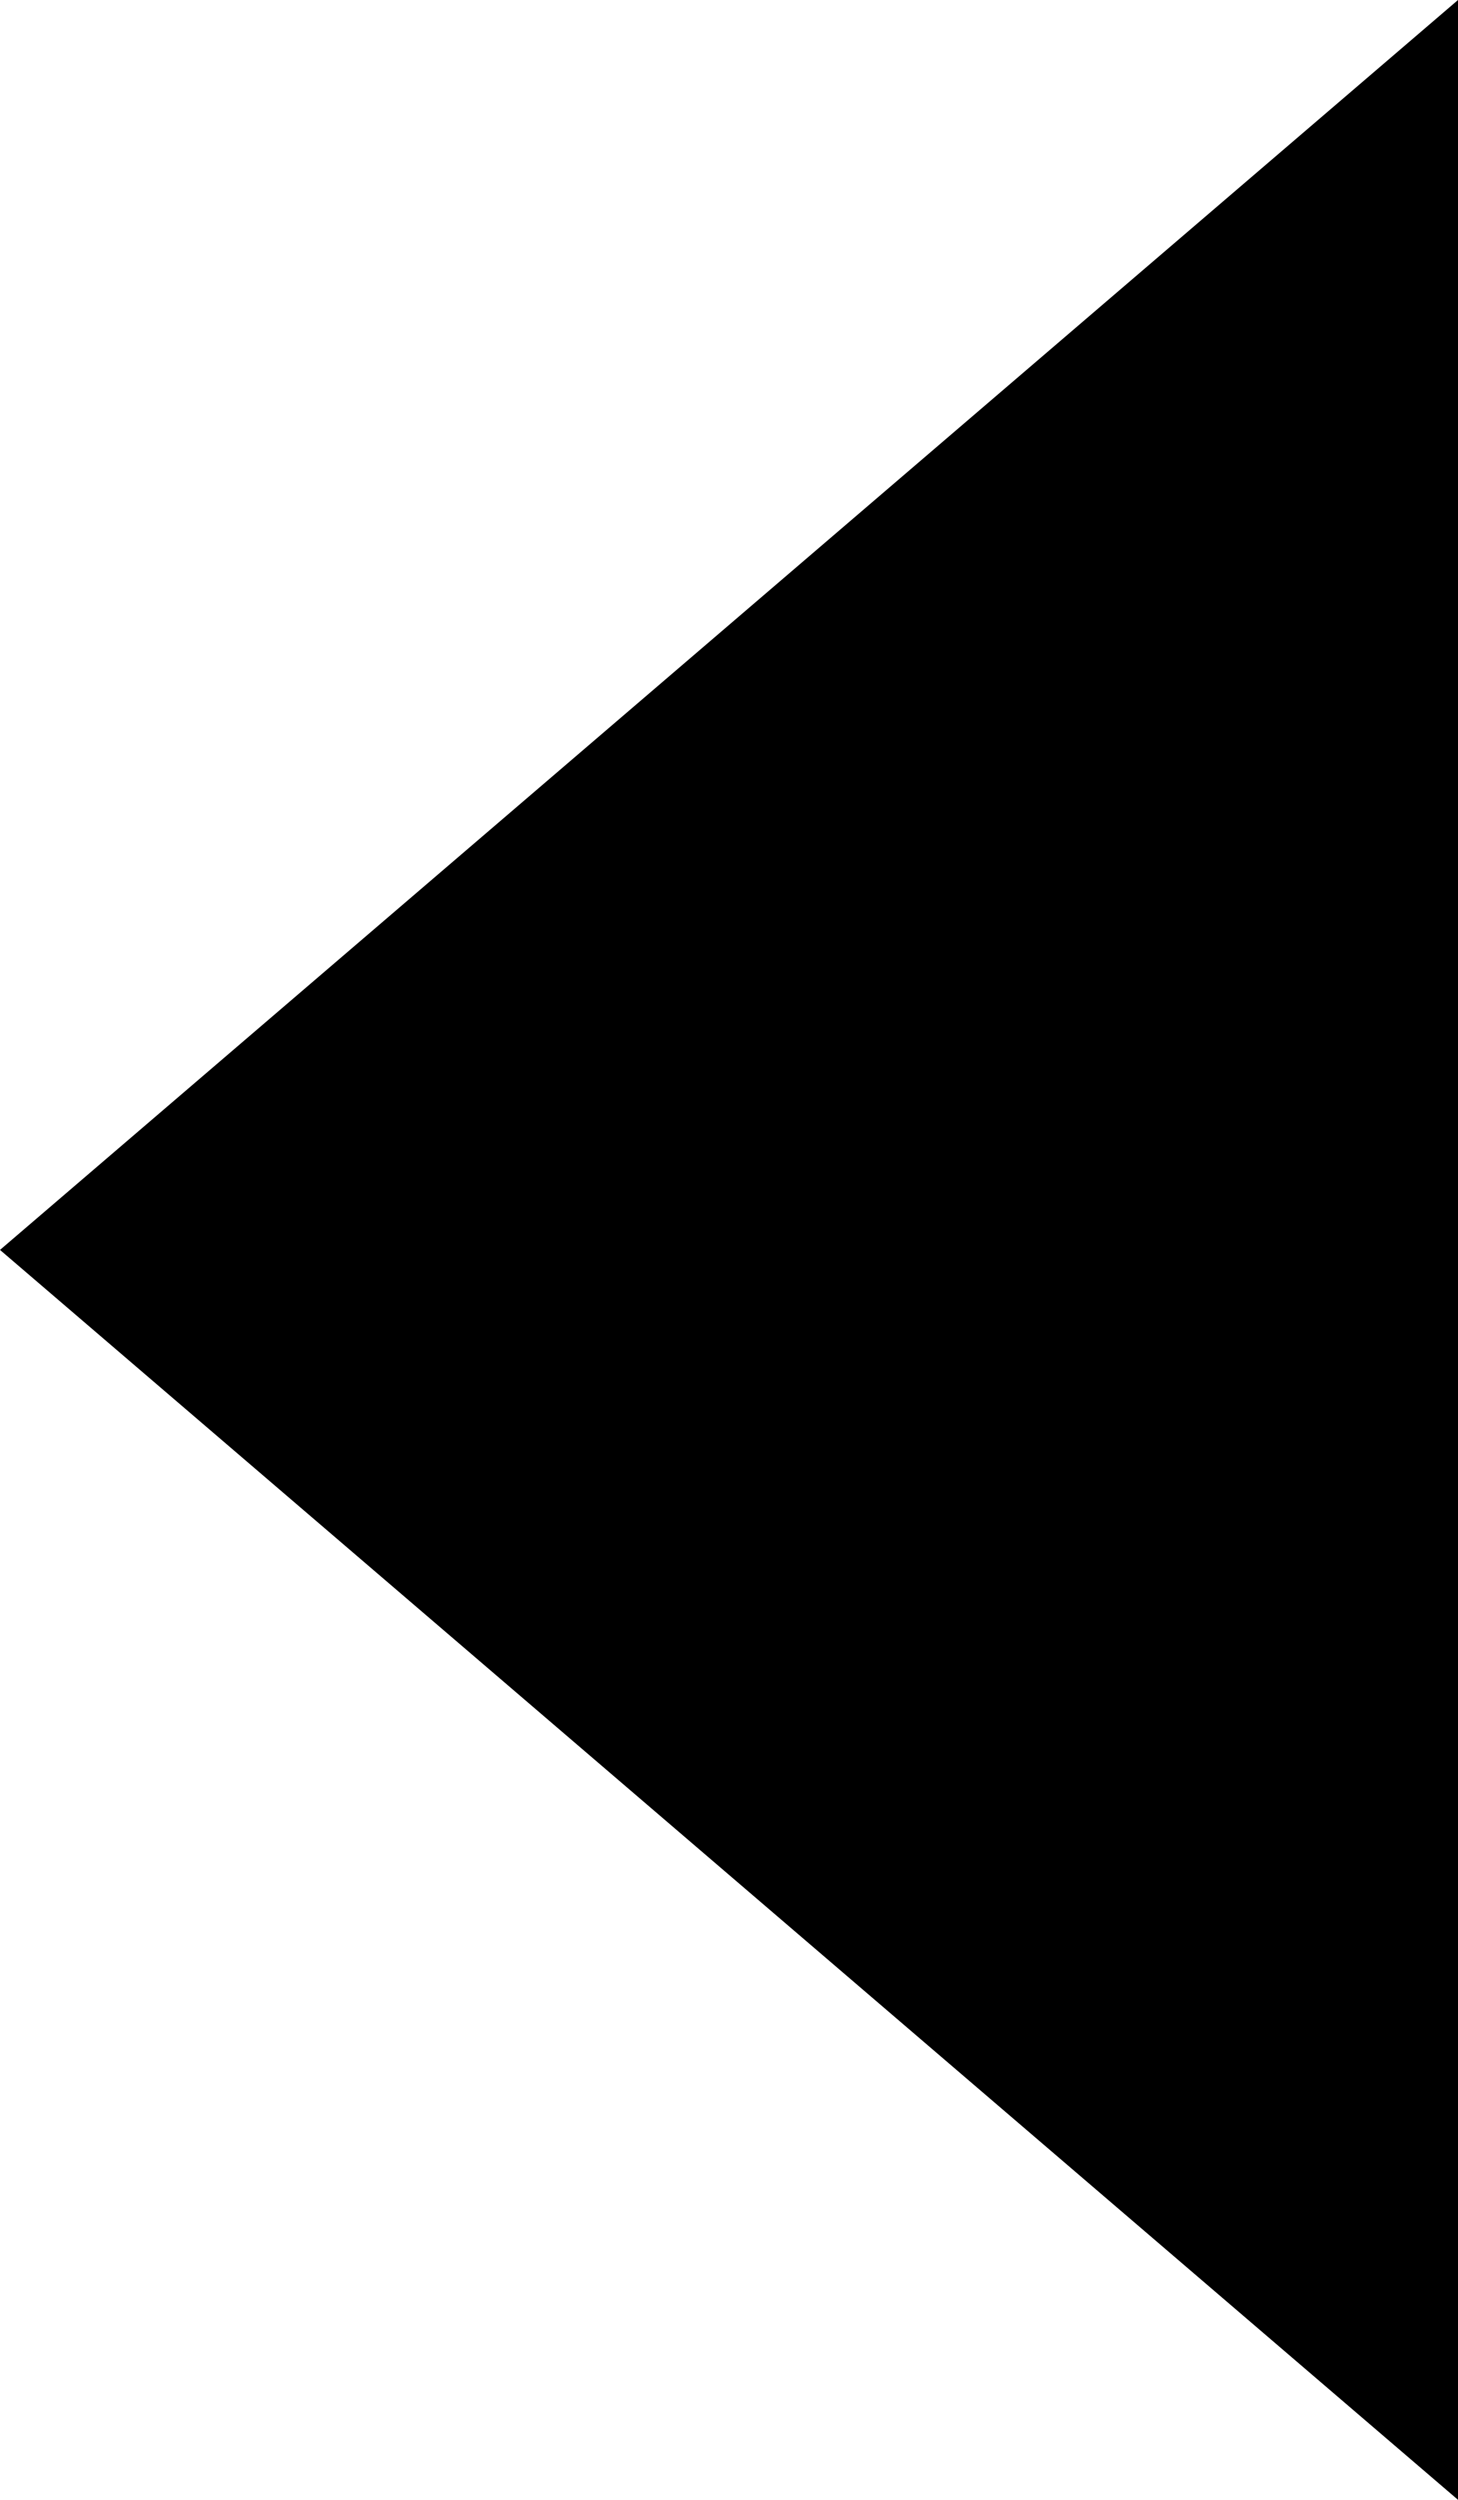 <?xml version="1.0" encoding="utf-8"?>

<!-- Uploaded to: SVG Repo, www.svgrepo.com, Generator: SVG Repo Mixer Tools -->
<svg fill="#000000" version="1.1" id="Layer_1" xmlns="http://www.w3.org/2000/svg" xmlns:xlink="http://www.w3.org/1999/xlink" 
	 viewBox="8 6 7 12" xml:space="preserve">
<style type="text/css">
	.st0{fill:none;}
</style>
<path d="M15,6l-7,6l7,6V6z"/>
<rect class="st0" width="24" height="24"/>
</svg>